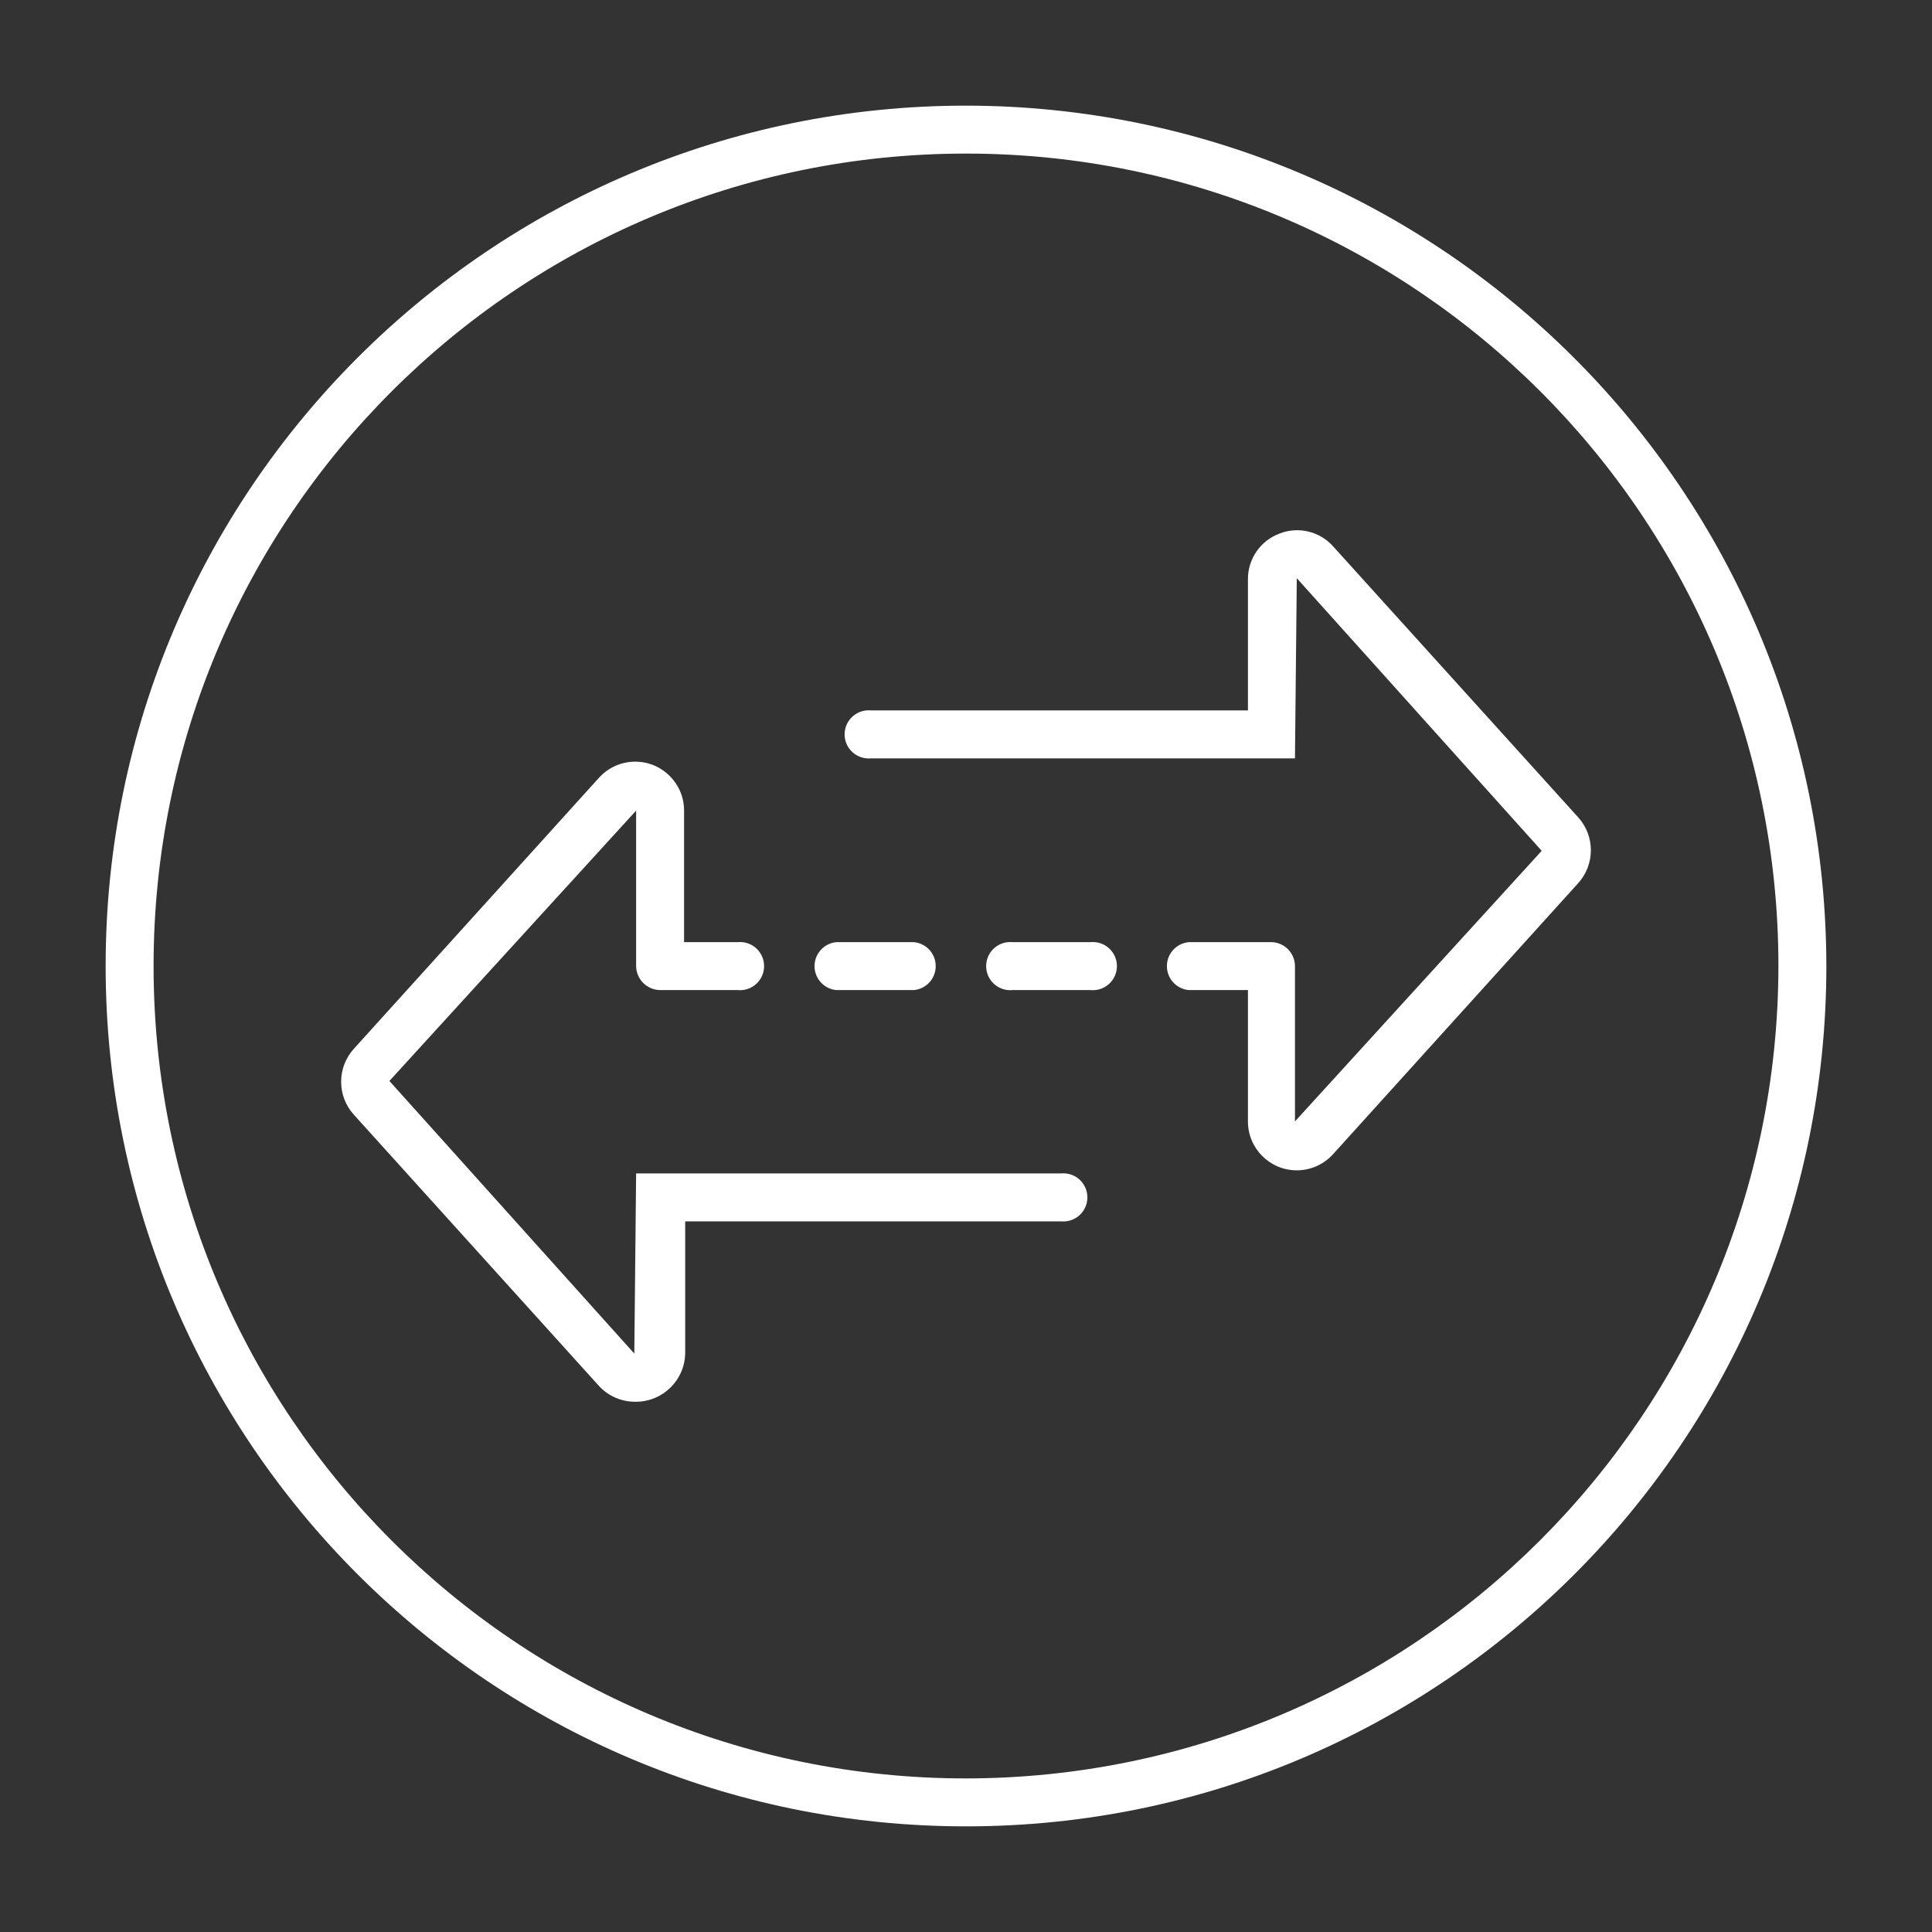 <svg viewBox="0 0 85.04 85.04" xmlns="http://www.w3.org/2000/svg" xmlns:xlink="http://www.w3.org/1999/xlink" id="Layer_1" overflow="hidden"><rect x="0" y="0" width="85.04" height="85.04" fill="#333333" stroke="none"/><defs></defs><path d="M42.52 4.65C21.605 4.65 4.65 21.605 4.65 42.52 4.65 63.435 21.605 80.39 42.52 80.39 63.435 80.39 80.39 63.435 80.39 42.52 80.368 21.614 63.426 4.672 42.52 4.65ZM42.52 78.28C22.77 78.28 6.76 62.27 6.76 42.52 6.76 22.77 22.77 6.76 42.52 6.76 62.27 6.76 78.28 22.77 78.28 42.52 78.258 62.261 62.261 78.258 42.52 78.28Z" fill="#FFFFFF"/><path d="M46.7 51.65 28 51.65 27.92 59.58 17.14 47.58 28 35.68 28 42.52C28.005 43.103 28.477 43.575 29.06 43.58L32.47 43.58C33.053 43.637 33.571 43.211 33.628 42.628 33.685 42.045 33.258 41.527 32.676 41.47 32.607 41.463 32.538 41.463 32.47 41.47L30.11 41.47 30.11 35.68C30.112 34.493 29.151 33.528 27.964 33.526 27.352 33.525 26.769 33.785 26.36 34.24L15.57 46.17C14.831 46.992 14.831 48.239 15.57 49.06L26.36 61C26.78 61.459 27.378 61.714 28 61.7 29.191 61.694 30.154 60.731 30.16 59.54L30.16 53.76 46.7 53.76C47.283 53.817 47.801 53.391 47.858 52.808 47.915 52.225 47.488 51.707 46.906 51.65 46.837 51.643 46.768 51.643 46.7 51.65Z" fill="#FFFFFF"/><path d="M56.31 23.49C55.478 23.803 54.927 24.601 54.93 25.49L54.93 31.27 38.34 31.27C37.757 31.213 37.239 31.64 37.182 32.222 37.125 32.805 37.552 33.323 38.134 33.38 38.203 33.387 38.272 33.387 38.34 33.38L57 33.38 57.08 25.45 67.86 37.45 57 49.36 57 42.52C56.996 41.961 56.558 41.502 56 41.47L55.88 41.47 55.76 41.47 52.32 41.47C51.737 41.527 51.311 42.045 51.368 42.628 51.417 43.132 51.816 43.531 52.32 43.58L54.93 43.58 54.93 49.36C54.928 50.547 55.889 51.512 57.076 51.514 57.688 51.515 58.271 51.255 58.68 50.8L69.47 38.87C70.209 38.048 70.209 36.801 69.47 35.98L58.68 24.05C58.087 23.383 57.139 23.159 56.31 23.49Z" fill="#FFFFFF"/><path d="M36.81 43.58 40.23 43.58C40.813 43.523 41.239 43.005 41.182 42.422 41.133 41.918 40.734 41.519 40.23 41.47L36.81 41.47C36.227 41.527 35.801 42.045 35.858 42.628 35.907 43.132 36.306 43.531 36.81 43.58Z" fill="#FFFFFF"/><path d="M48 41.47 44.57 41.47C43.987 41.413 43.469 41.84 43.412 42.422 43.355 43.005 43.782 43.523 44.364 43.58 44.433 43.587 44.502 43.587 44.57 43.58L48 43.58C48.583 43.637 49.101 43.211 49.158 42.628 49.215 42.045 48.788 41.527 48.206 41.47 48.137 41.463 48.068 41.463 48 41.47Z" fill="#FFFFFF"/></svg>